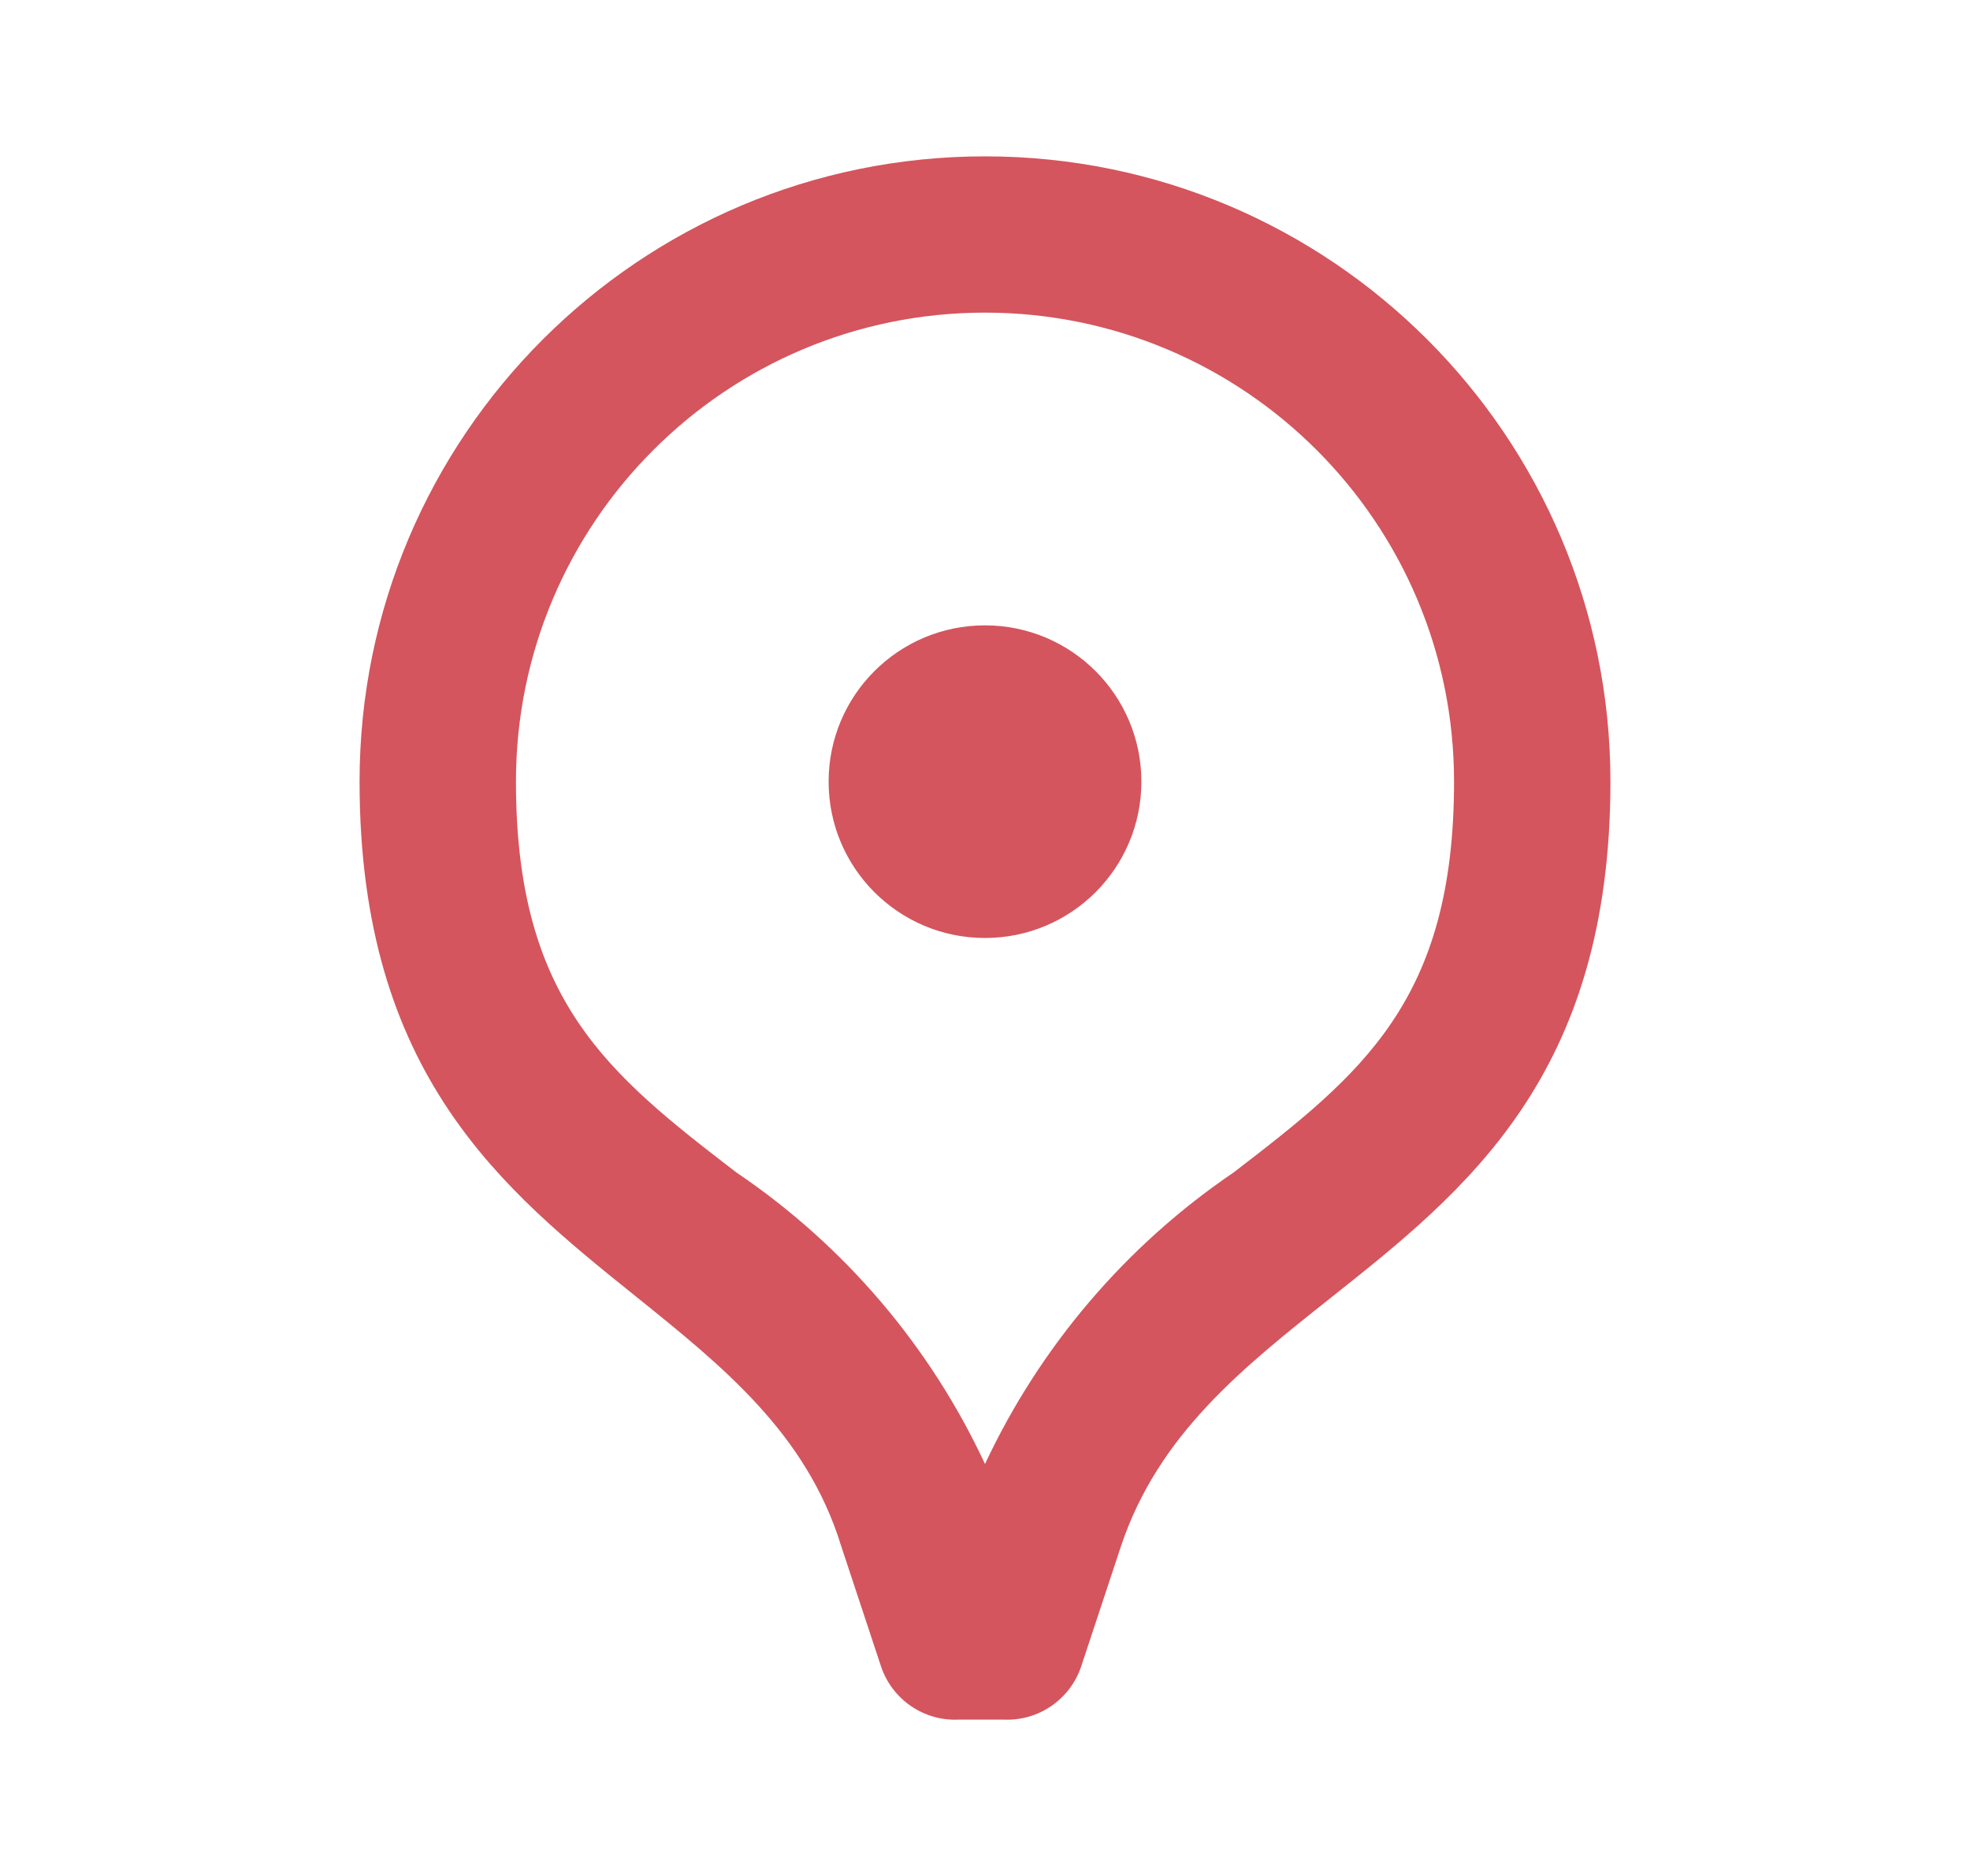 <svg width="21" height="20" viewBox="0 0 21 20" fill="none" xmlns="http://www.w3.org/2000/svg">
<path fill-rule="evenodd" clip-rule="evenodd" d="M17.167 8.333C17.167 4.651 14.182 1.667 10.5 1.667C6.818 1.667 3.833 4.651 3.833 8.333C3.833 11.454 5.359 12.681 6.775 13.819C7.711 14.572 8.599 15.286 8.967 16.483L9.392 17.767C9.511 18.121 9.852 18.353 10.225 18.333H10.692C11.065 18.353 11.406 18.121 11.525 17.767L11.95 16.483C12.348 15.295 13.245 14.583 14.185 13.837C15.626 12.693 17.167 11.47 17.167 8.333ZM10.5 3.333C7.739 3.333 5.5 5.572 5.5 8.333C5.5 10.667 6.483 11.45 7.85 12.5C8.999 13.277 9.915 14.351 10.5 15.608C11.088 14.353 12.003 13.279 13.15 12.5C14.517 11.45 15.5 10.667 15.5 8.333C15.5 5.572 13.261 3.333 10.5 3.333ZM12.167 8.333C12.167 9.254 11.421 10 10.5 10C9.579 10 8.833 9.254 8.833 8.333C8.833 7.413 9.579 6.667 10.5 6.667C11.421 6.667 12.167 7.413 12.167 8.333Z" fill="#D4555D"/>
</svg>
